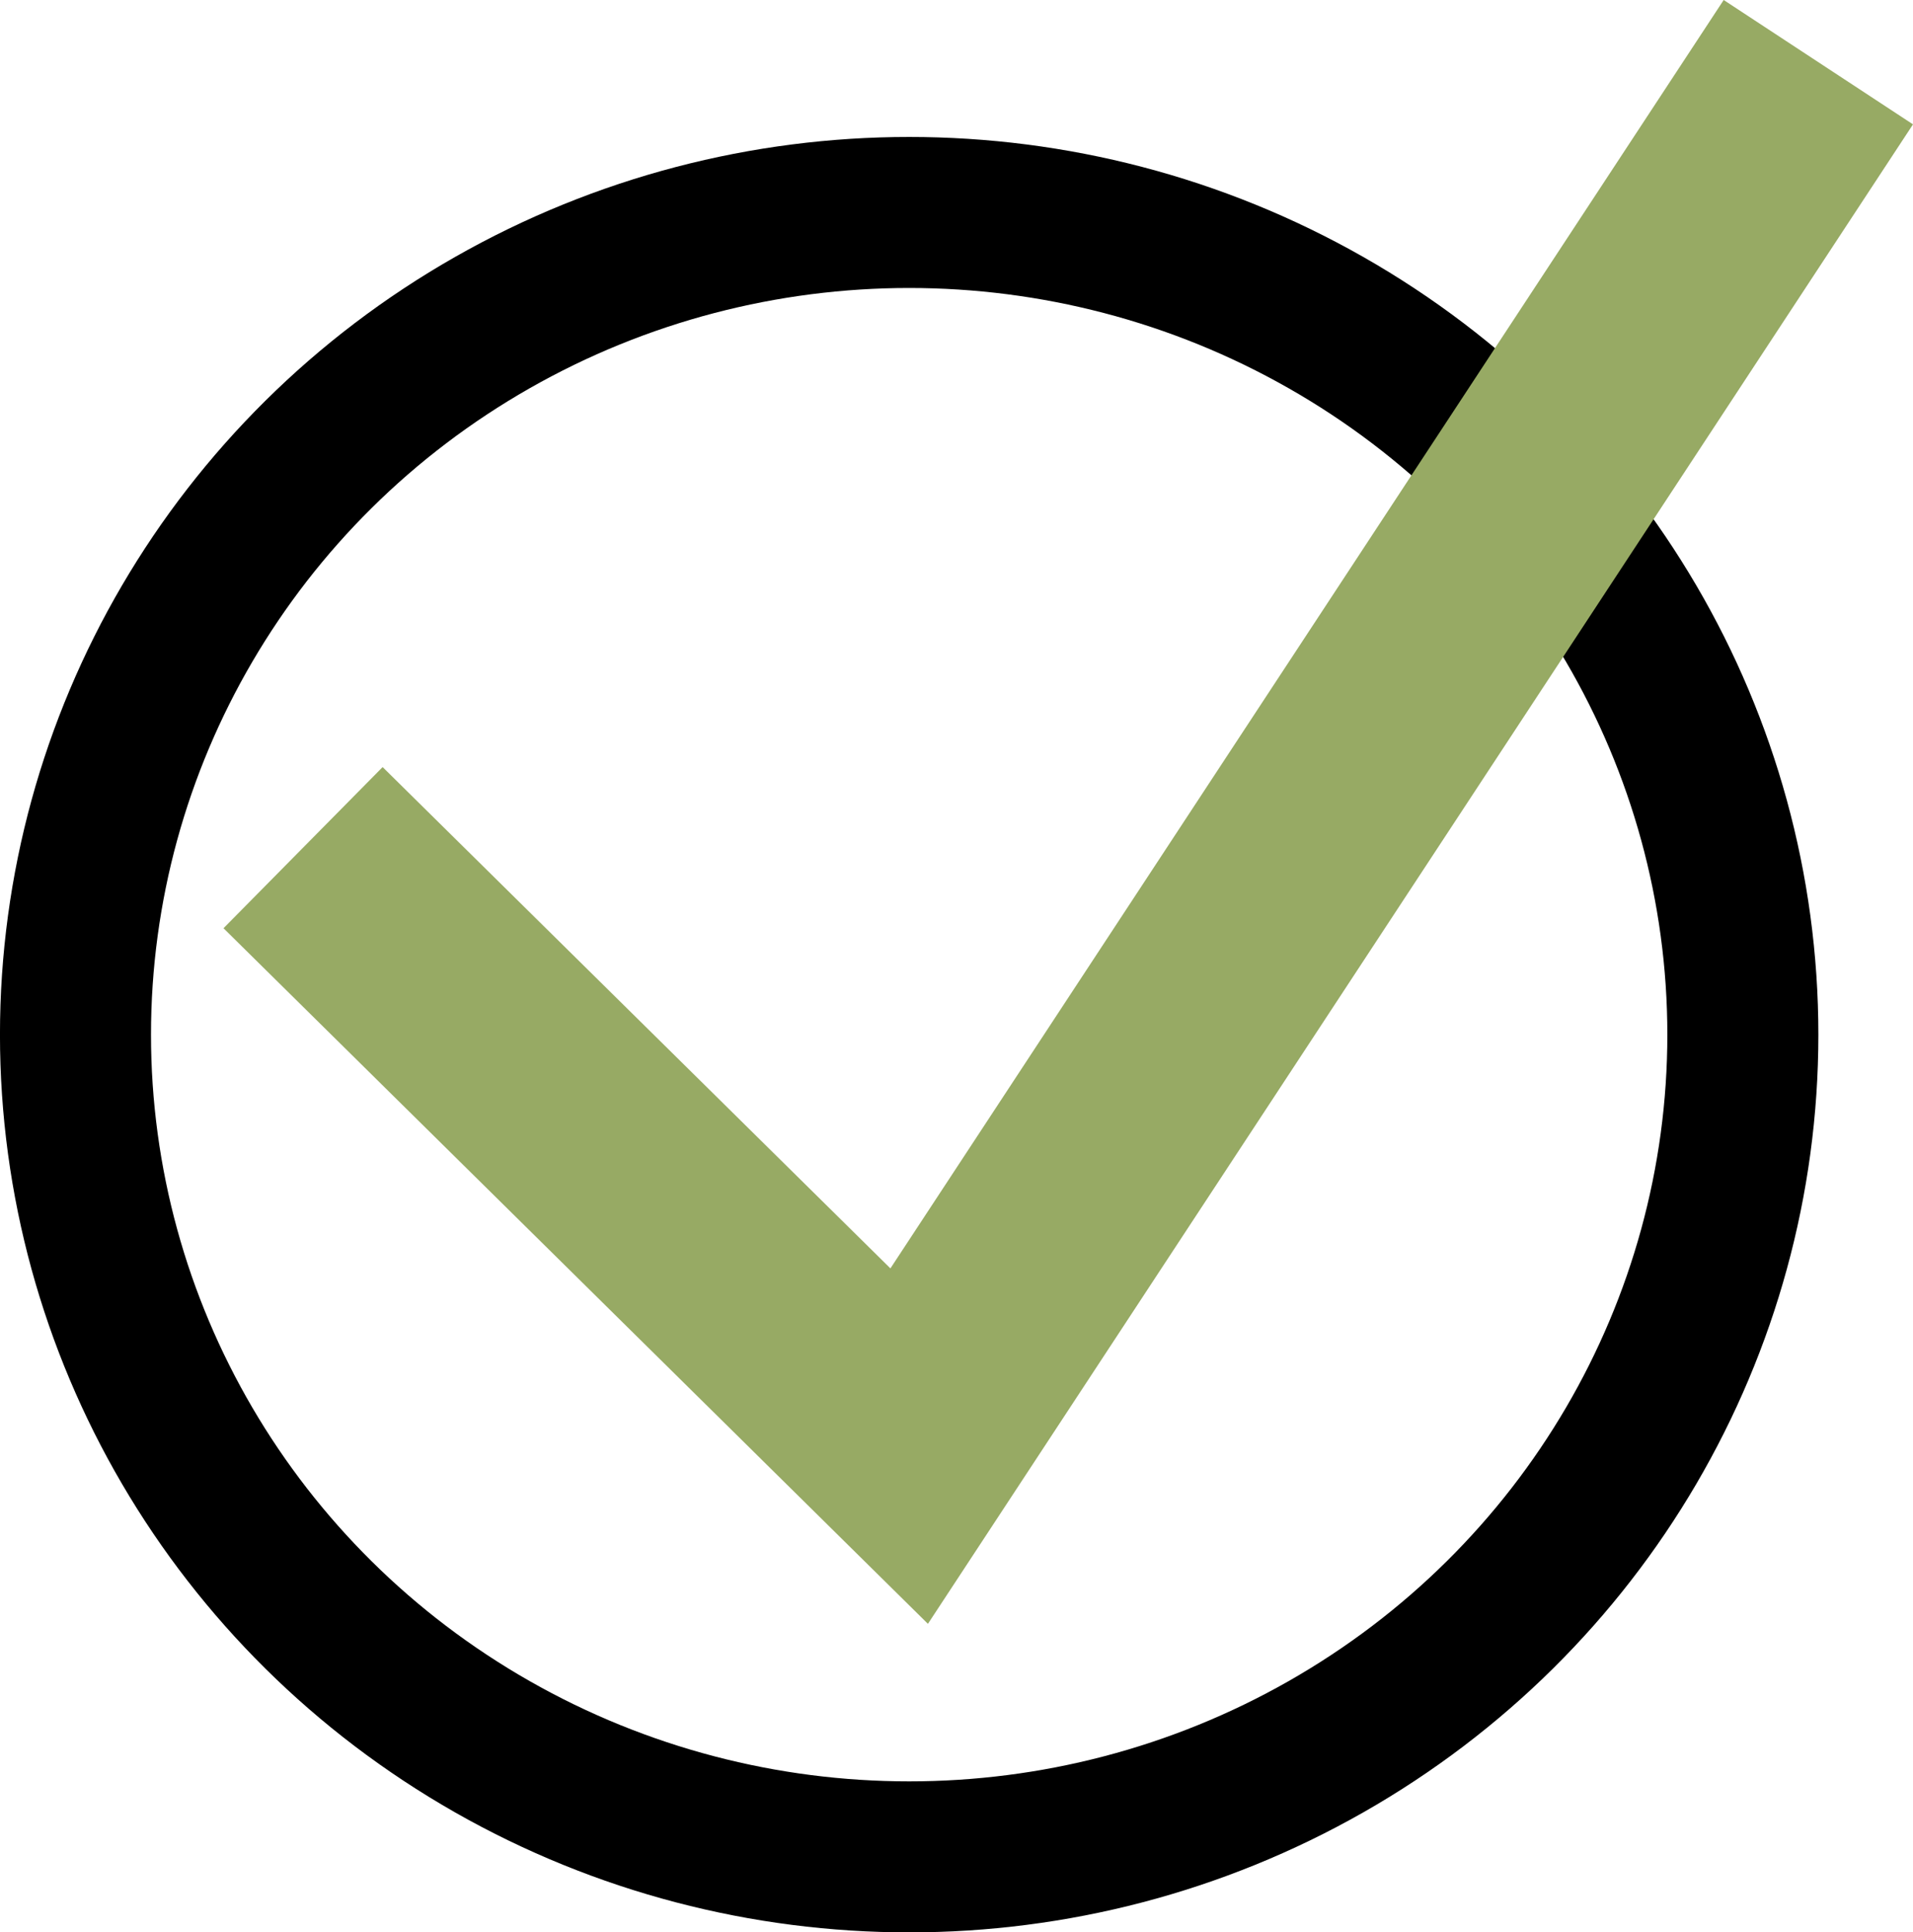<svg xmlns="http://www.w3.org/2000/svg" xmlns:xlink="http://www.w3.org/1999/xlink" fill="none" version="1.1" width="36.822" height="37.197" viewBox="0 0 36.822 37.197"><g><g><ellipse cx="17.5" cy="19.917" rx="16.047" ry="15.827" fill-opacity="0" stroke-opacity="1" stroke="#000000" fill="none" stroke-width="2.907"/></g><g><path d="M17.861,31.258L36.822,2.394L33.178,0L17.139,24.416L7.365,14.766L4.302,17.868L17.861,31.258Z" fill-rule="evenodd" fill="#97AA64" fill-opacity="1"/></g></g></svg>